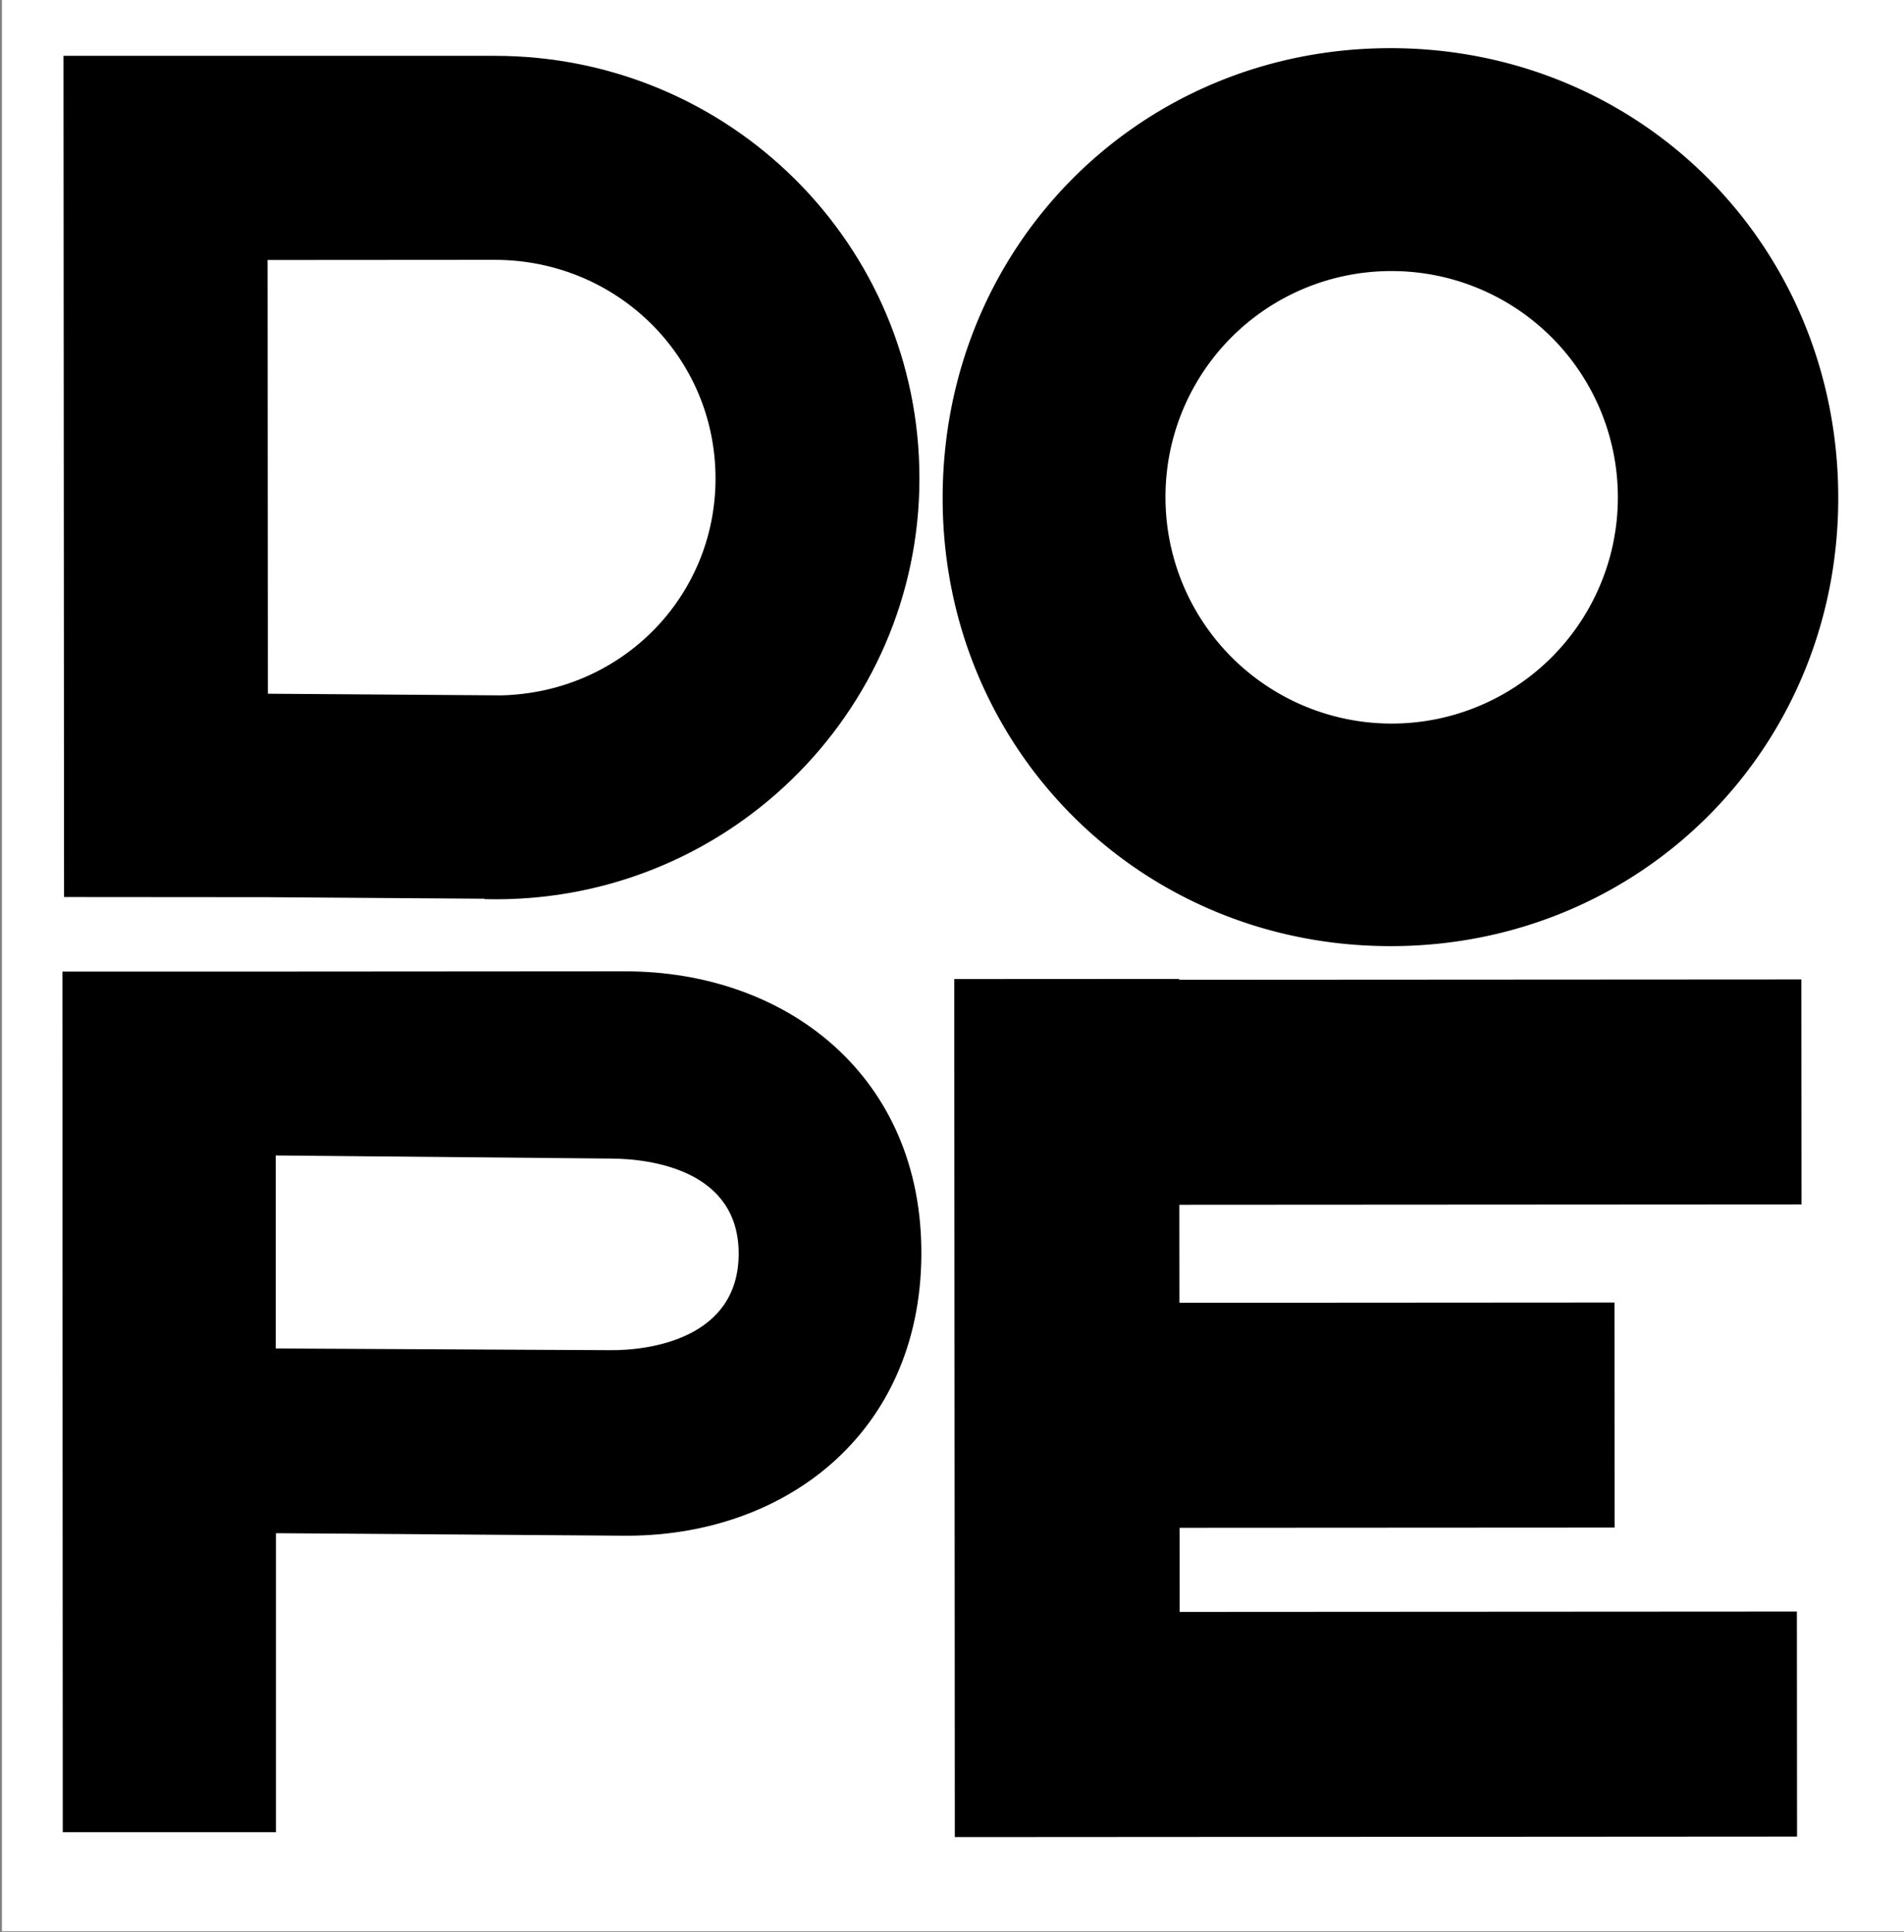 <svg id="Layer_1" data-name="Layer 1" xmlns="http://www.w3.org/2000/svg" viewBox="0 0 471.39 478.17"><rect x="0" y="0" width="471.39" height="478.17" fill="#808080" stroke="none"/><defs><style>.cls-1{fill:#fff;}.cls-2{fill:none;}</style></defs><title>Morcos KeyArtboard 3</title><rect class="cls-1" x="0.48" width="471.03" height="478"/><path class="cls-2" d="M344.28,179a56,56,0,1,0-55.73-55.66A55.76,55.76,0,0,0,344.28,179Z"/><path class="cls-2" d="M124,172.08v0c29.81-.66,53.13-24.33,53.11-53.7,0-30.19-24.5-54.12-54.68-54.1l-56.22,0,.07,107.32Z"/><path class="cls-2" d="M151,286.75,68.25,286l0,47.77,82.4.42c10.41.16,32.05-2.95,32.19-23.7S161.41,286.74,151,286.75Z"/><path d="M344.32,234.17c61.94,0,110.83-49,110.79-110.94,0-62.46-49-111.35-110.94-111.31s-110.83,49-110.79,111.45C233.42,185.31,282.38,234.21,344.32,234.17Zm-.11-167.08a56,56,0,1,1-55.66,56.25A55.87,55.87,0,0,1,344.21,67.09Z"/><polygon points="446.02 298.1 445.98 242.41 291.95 242.5 291.95 242.29 236.25 242.32 236.36 398.99 236.36 398.99 236.39 454.69 444.91 454.56 444.87 398.87 292.05 398.96 292.04 378.14 399.75 378.08 399.71 322.38 292 322.45 291.98 298.19 446.02 298.1"/><path d="M66.35,222.06l53.61.38v.1c59.33,1.53,107.71-45.87,107.67-104.17,0-57.77-46.91-104.59-105.21-104.55l-56.21,0h0l-50.49,0,.14,208.2ZM122.47,64.31c30.18,0,54.66,23.91,54.68,54.1,0,29.37-23.3,53-53.11,53.7v0l-57.72-.41L66.25,64.35Z"/><path d="M154.73,240.41l-86.5.06h0l-52.78,0,.09,213,52.78,0,0-74,85.45.62c40.08.59,74-25,74.34-69.34S194.81,240.39,154.73,240.41Zm-4.06,93.76-82.4-.42,0-47.77,82.75.77c10.41,0,32,3,31.86,23.72S161.08,334.33,150.67,334.17Z"/></svg>